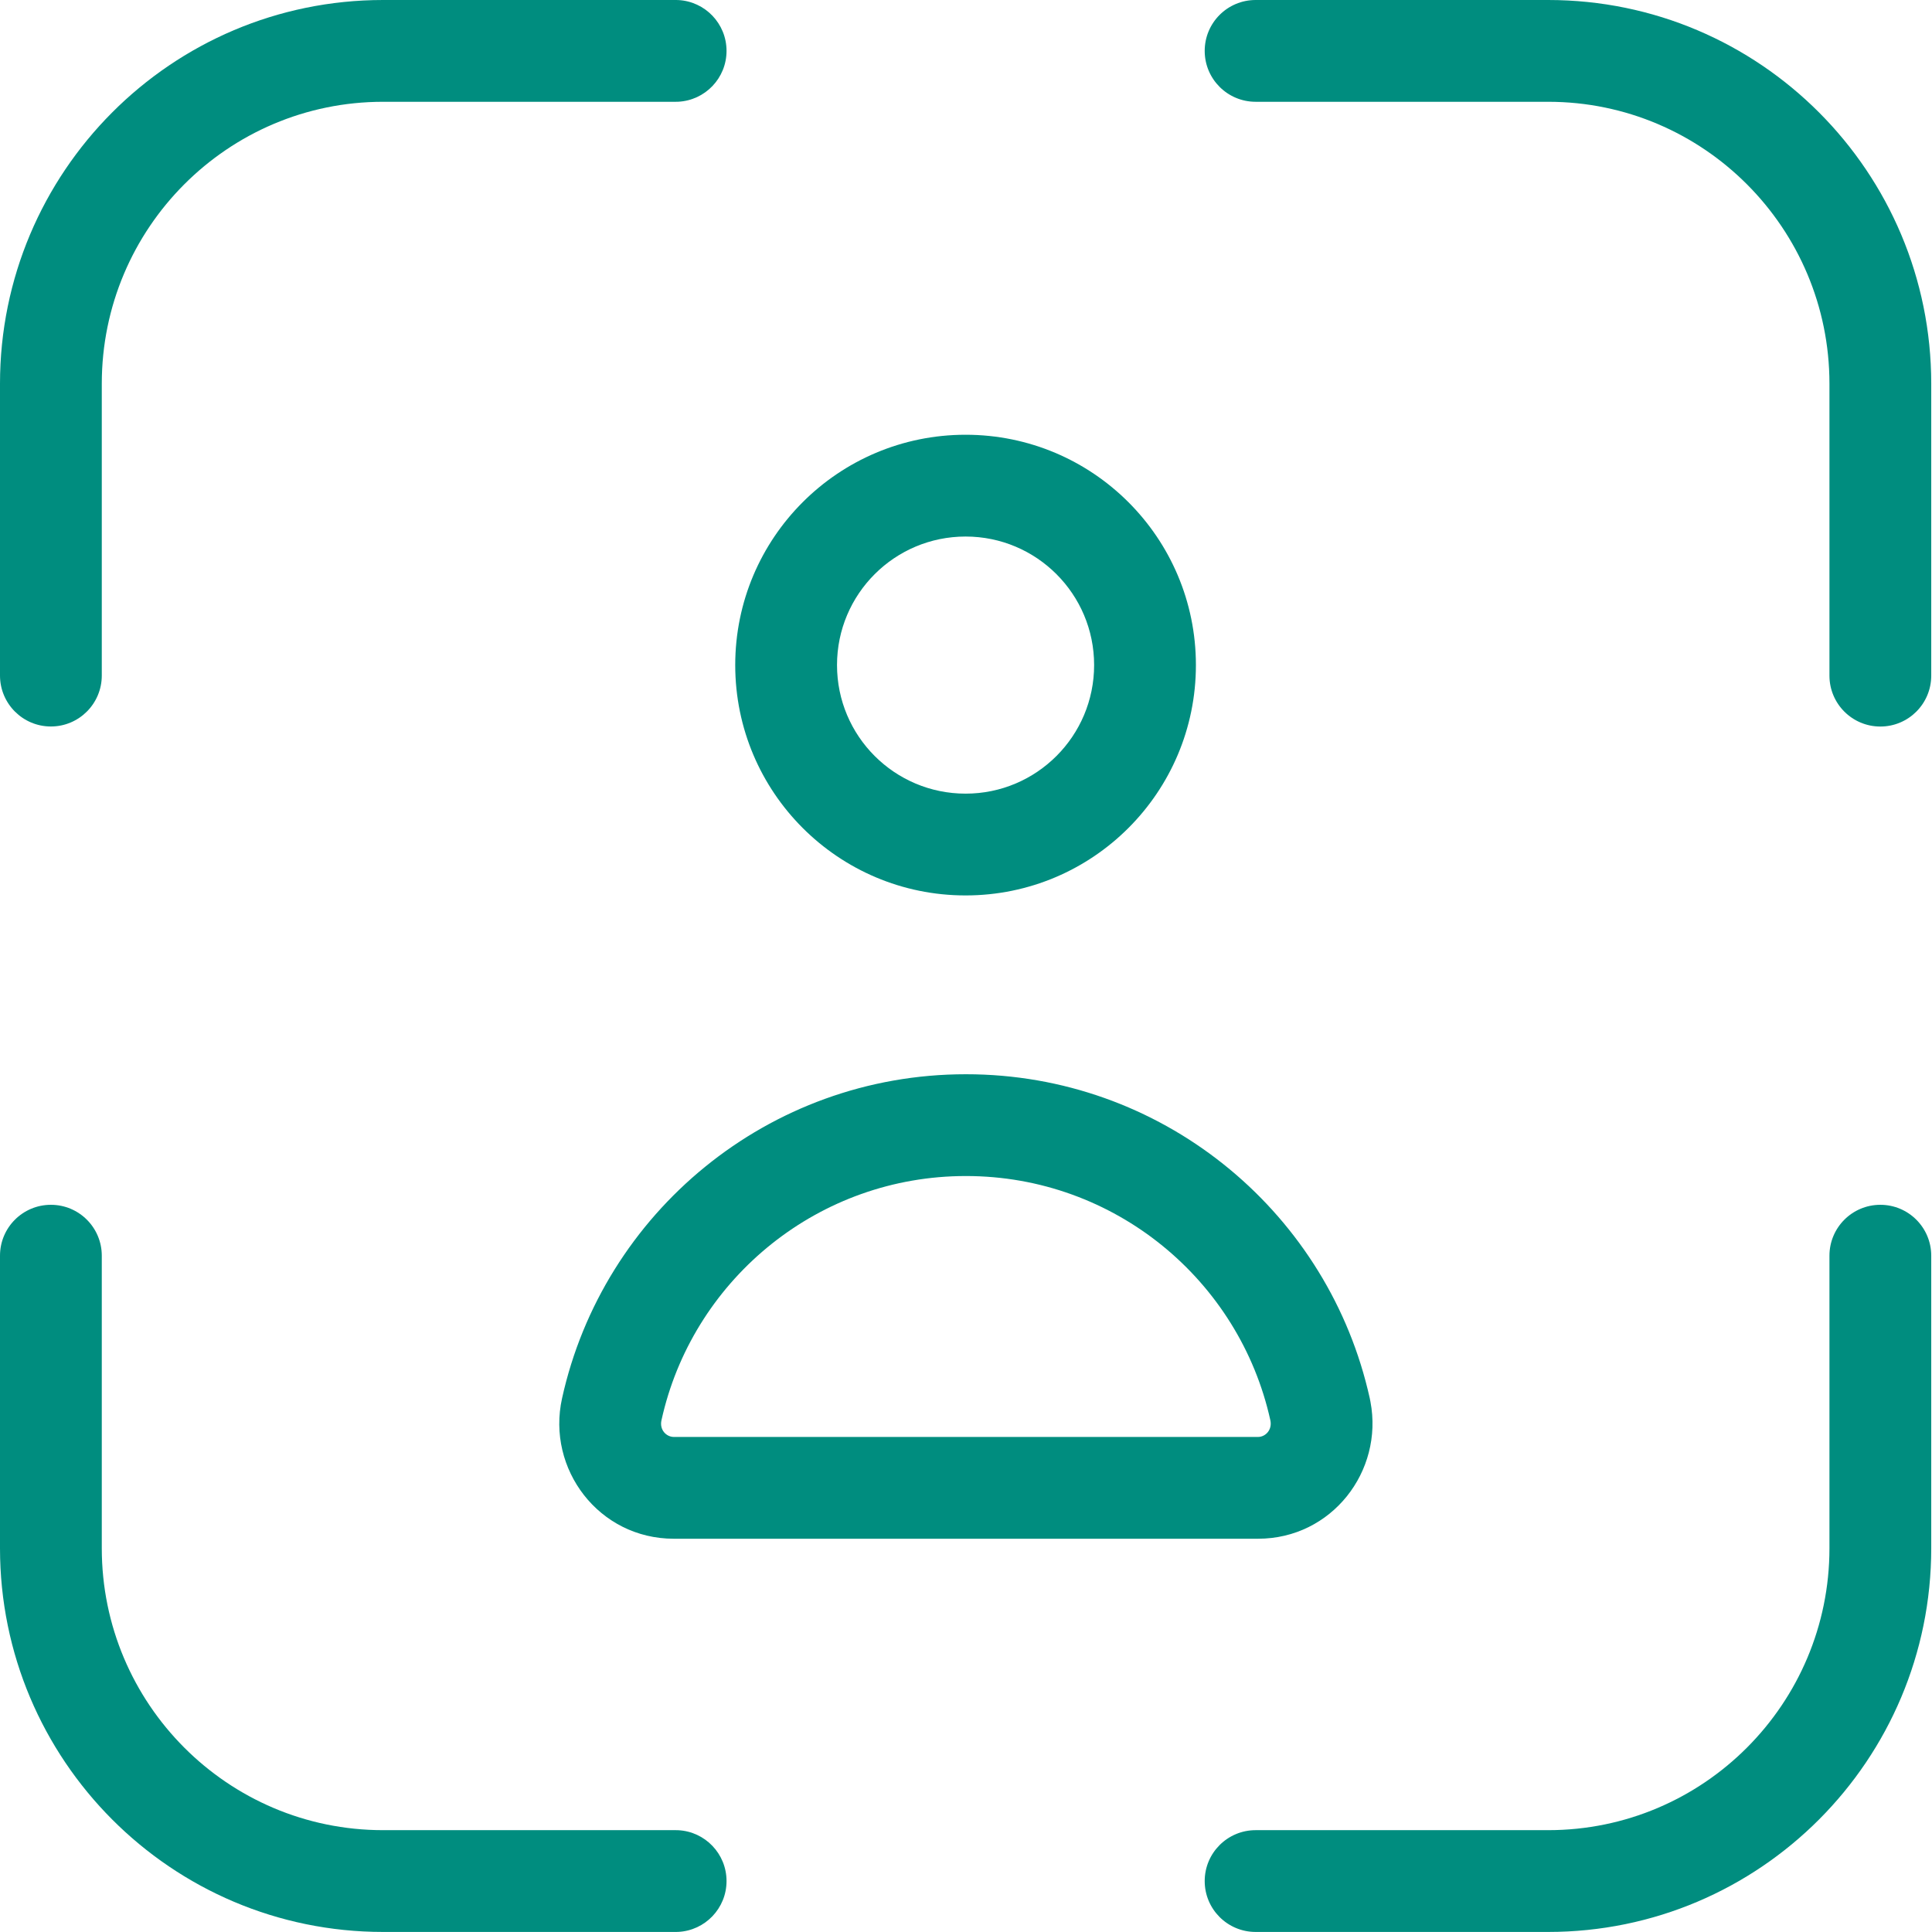 <svg width="38" height="38" viewBox="0 0 38 38" fill="none" xmlns="http://www.w3.org/2000/svg">
<path d="M18.999 21.129C22.827 21.129 26.035 23.773 26.902 27.333L26.942 27.503L26.942 27.505L26.955 27.57C27.215 28.937 26.194 30.265 24.744 30.265H13.252C11.781 30.265 10.746 28.896 11.055 27.503C11.859 23.857 15.109 21.129 18.997 21.129H18.999ZM18.997 23.131C16.114 23.131 13.692 25.123 13.04 27.806L13.01 27.935L13.01 27.936C12.968 28.123 13.106 28.262 13.252 28.263H24.744C24.889 28.263 25.028 28.124 24.986 27.934H24.986C24.379 25.186 21.928 23.131 18.999 23.131H18.997Z" fill="#008D7F"/>
<path d="M21.52 13.081C21.52 11.685 20.388 10.553 18.992 10.553C17.595 10.553 16.463 11.685 16.463 13.081C16.463 14.478 17.595 15.61 18.992 15.61C20.388 15.61 21.52 14.478 21.52 13.081ZM23.522 13.081C23.522 15.584 21.494 17.612 18.992 17.612C16.489 17.612 14.461 15.584 14.461 13.081C14.461 10.579 16.489 8.551 18.992 8.551C21.494 8.551 23.522 10.579 23.522 13.081Z" fill="#008D7F"/>
<path d="M0 30.452V24.698C0 24.145 0.448 23.697 1.001 23.697C1.554 23.697 2.002 24.145 2.002 24.698V30.452C2.002 33.512 4.48 35.997 7.535 35.997H13.289L13.34 35.998C13.869 36.025 14.29 36.462 14.29 36.998C14.29 37.534 13.869 37.971 13.34 37.998L13.289 37.999H7.535C3.369 37.999 0 34.613 0 30.452Z" fill="#008D7F"/>
<path d="M35.983 13.289V7.547C35.983 4.487 33.505 2.002 30.45 2.002H24.697C24.143 2.002 23.695 1.554 23.695 1.001C23.695 0.448 24.143 0 24.697 0H30.45C34.616 0 37.985 3.386 37.985 7.547V13.289C37.985 13.842 37.537 14.29 36.984 14.29C36.431 14.29 35.983 13.842 35.983 13.289Z" fill="#008D7F"/>
<path d="M35.983 30.452V24.698C35.983 24.145 36.431 23.697 36.984 23.697C37.537 23.697 37.985 24.145 37.985 24.698V30.452C37.985 34.613 34.616 37.999 30.45 37.999H24.697C24.143 37.999 23.695 37.551 23.695 36.998C23.695 36.445 24.144 35.997 24.697 35.997H30.45C33.505 35.997 35.983 33.512 35.983 30.452Z" fill="#008D7F"/>
<path d="M0 13.287V7.546C0 3.386 3.369 0 7.535 0H13.289L13.34 0.001C13.869 0.028 14.29 0.465 14.29 1.001C14.29 1.537 13.869 1.974 13.34 2.001L13.289 2.002H7.535C4.48 2.002 2.002 4.487 2.002 7.546V13.287C2.002 13.84 1.554 14.289 1.001 14.289C0.448 14.289 2.752e-06 13.84 0 13.287Z" fill="#008D7F"/>
</svg>
